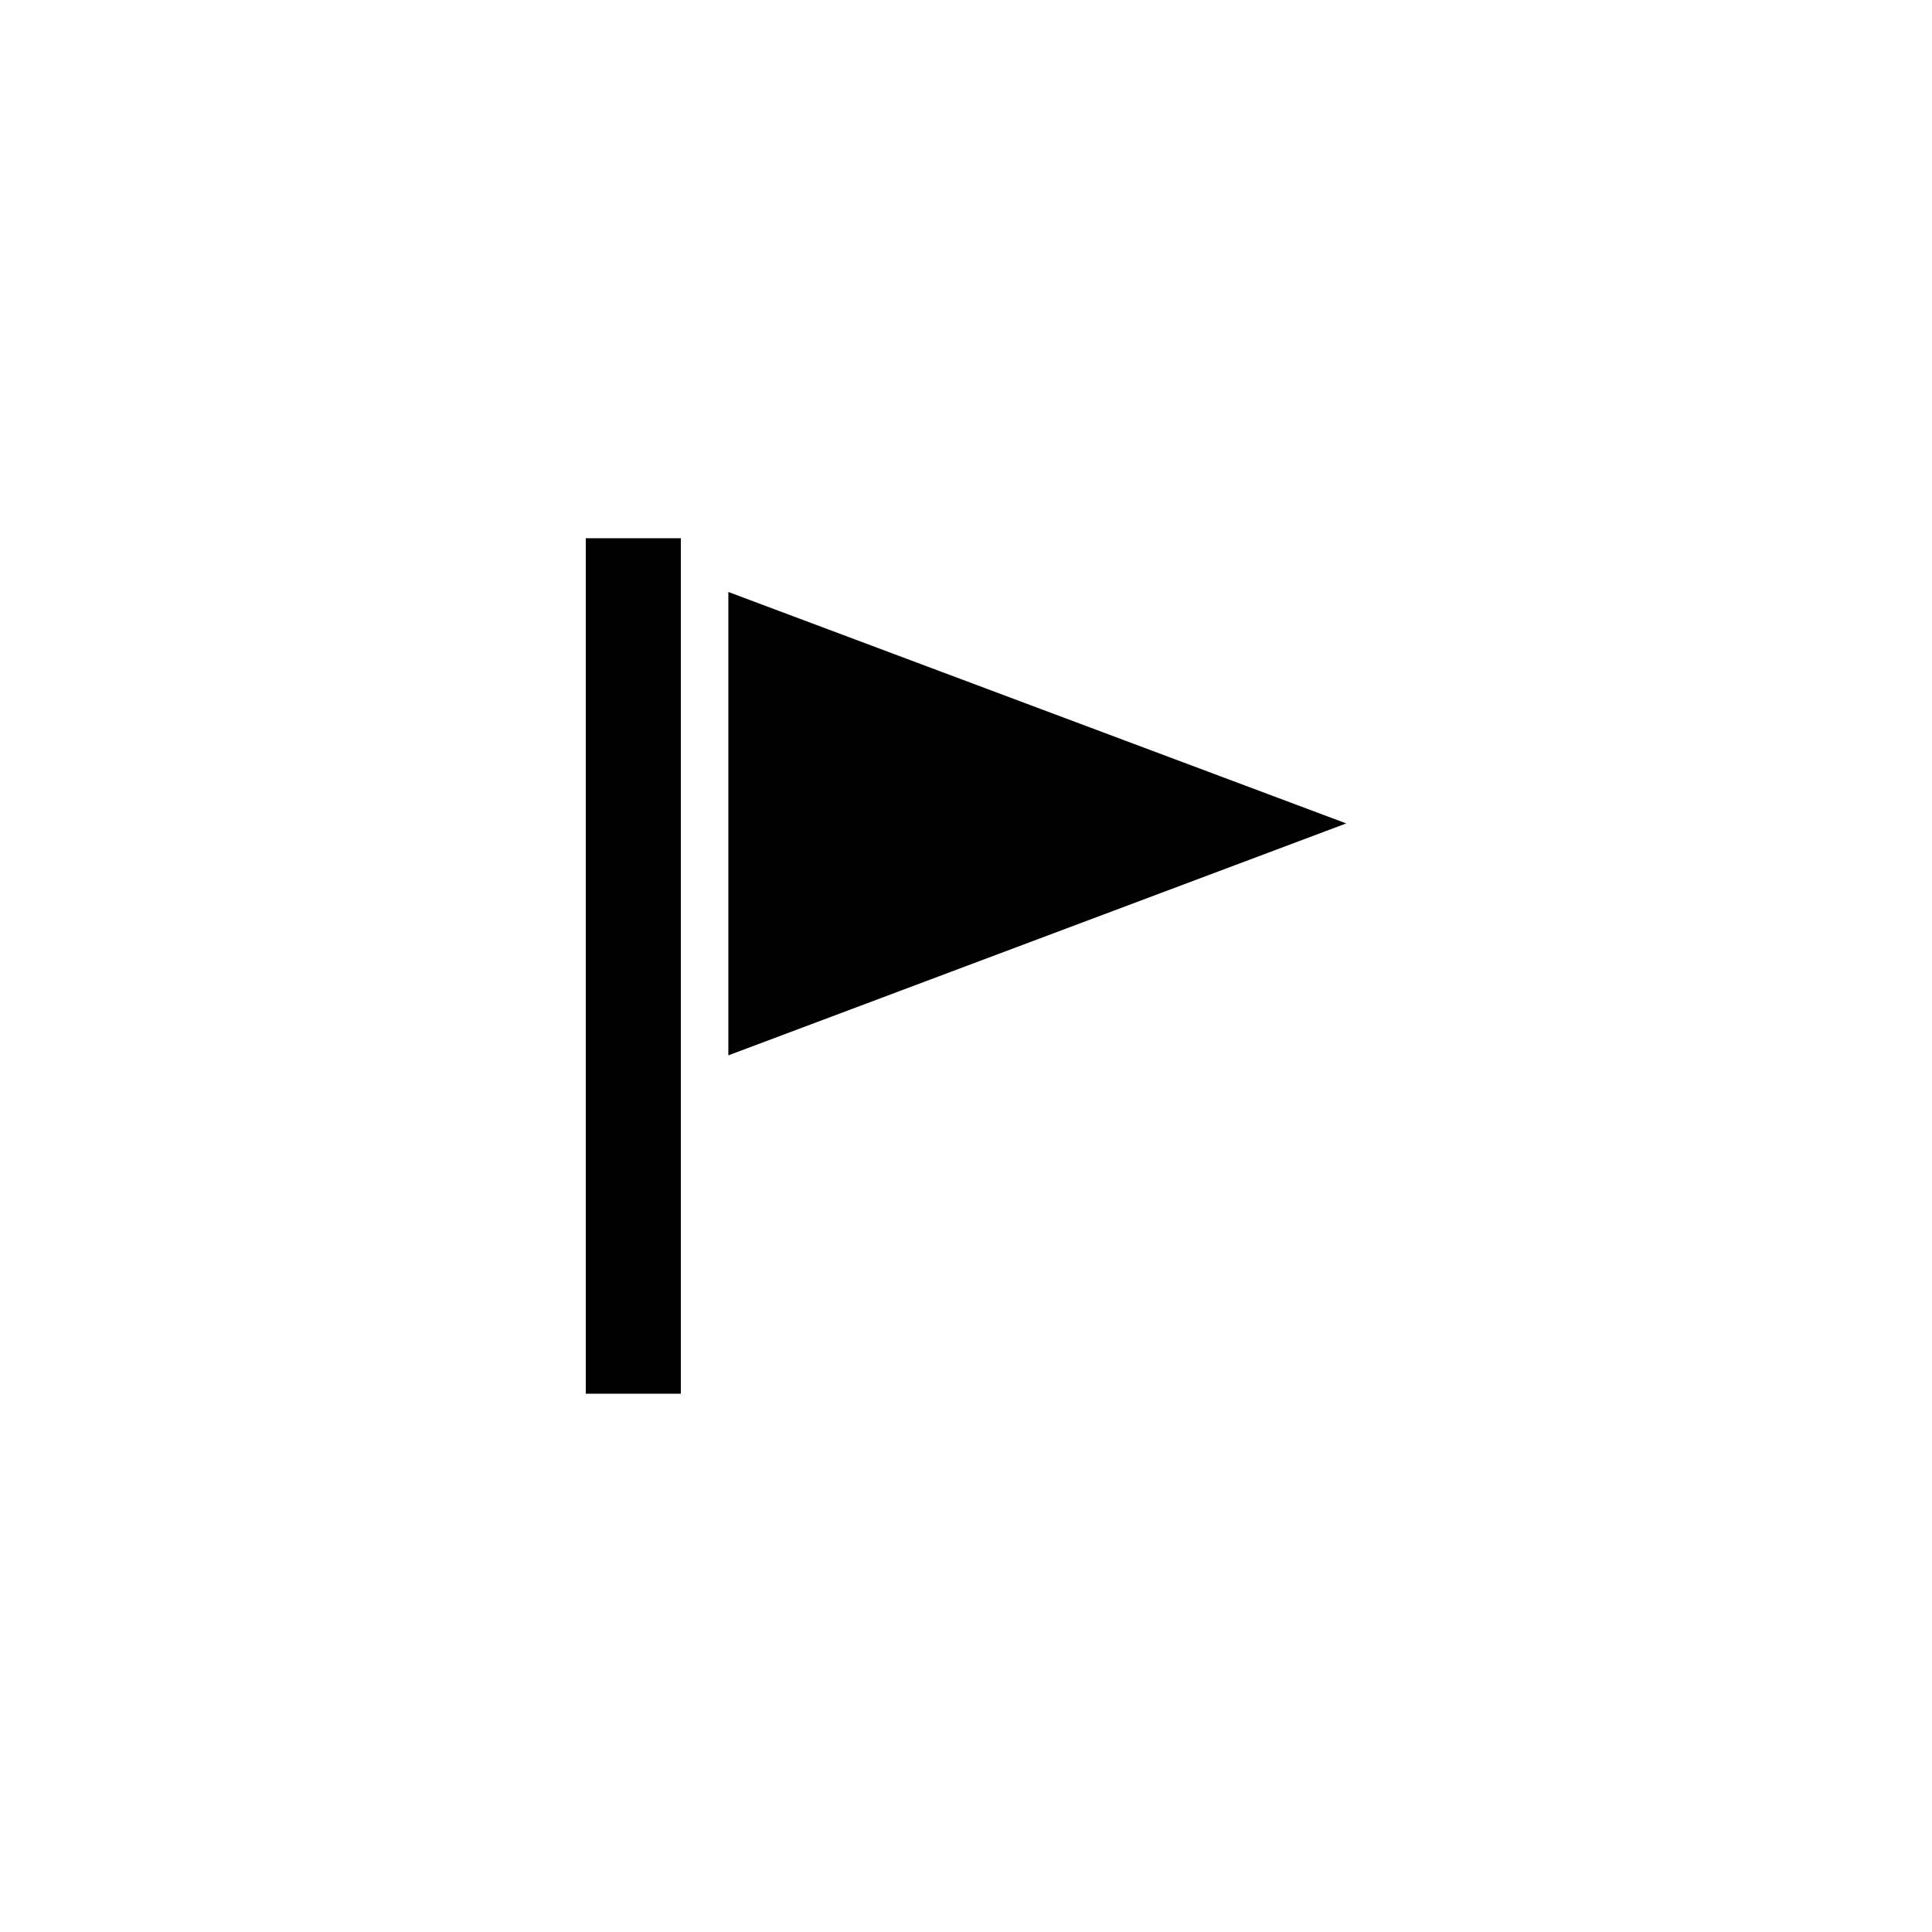 <?xml version="1.0" encoding="UTF-8"?>
<!-- Uploaded to: SVG Repo, www.svgrepo.com, Generator: SVG Repo Mixer Tools -->
<svg fill="#000000" width="800px" height="800px" version="1.1" viewBox="144 144 512 512" xmlns="http://www.w3.org/2000/svg">
 <g>
  <path d="m299.24 286.64h25.191v226.71h-25.191z"/>
  <path d="m337.02 300.88v122.8l163.74-61.465z" fill-rule="evenodd"/>
 </g>
</svg>
